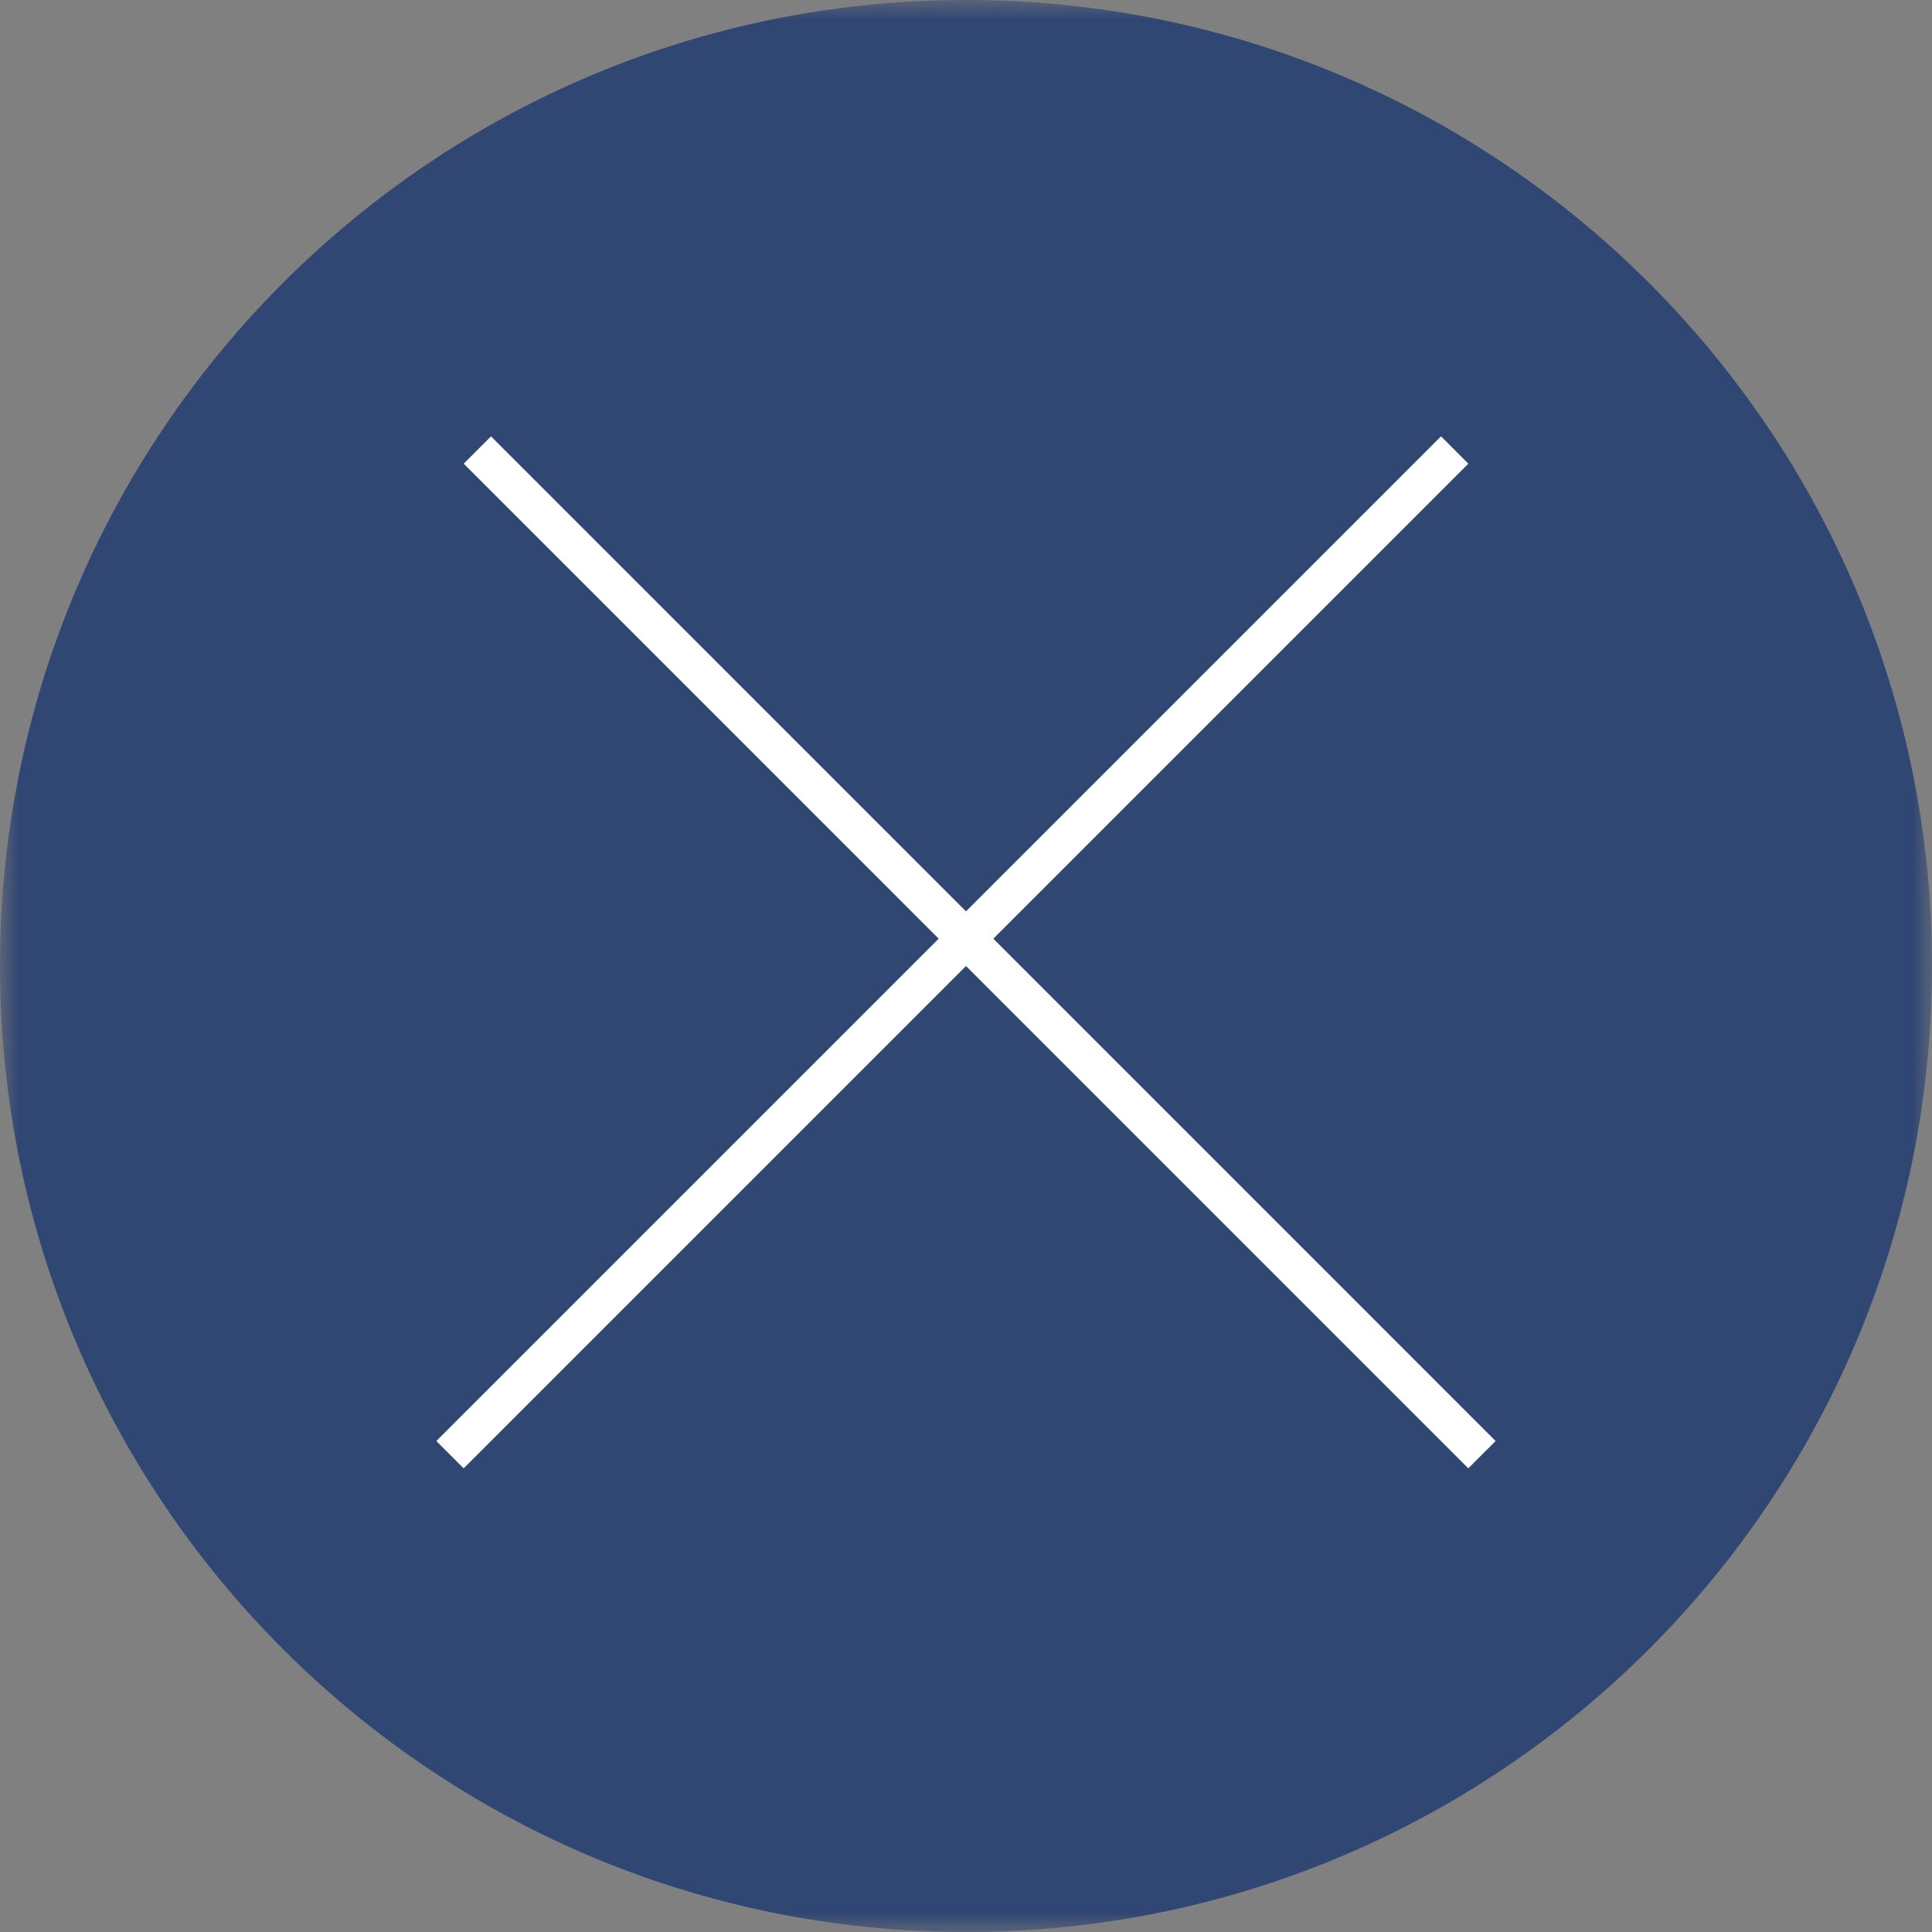 <?xml version="1.0" encoding="UTF-8"?> <svg xmlns="http://www.w3.org/2000/svg" width="50" height="50" viewBox="0 0 50 50" fill="none"><rect x="0" y="0" width="50" height="50" fill="#808080" stroke="none"/><g clip-path="url(#clip0_190_9)"><mask id="mask0_190_9" style="mask-type:luminance" maskUnits="userSpaceOnUse" x="0" y="0" width="50" height="50"><path d="M50 0H0V50H50V0Z" fill="white"></path></mask><g mask="url(#mask0_190_9)"><path d="M25 50C38.807 50 50 38.807 50 25C50 11.193 38.807 0 25 0C11.193 0 0 11.193 0 25C0 38.807 11.193 50 25 50Z" fill="#304673"></path><path d="M12.354 11.646L38.353 37.647" stroke="white"></path><path d="M11.646 37.647L37.647 11.646" stroke="white"></path></g></g><defs><clipPath id="clip0_190_9"><rect width="50" height="50" fill="white"></rect></clipPath></defs></svg> 